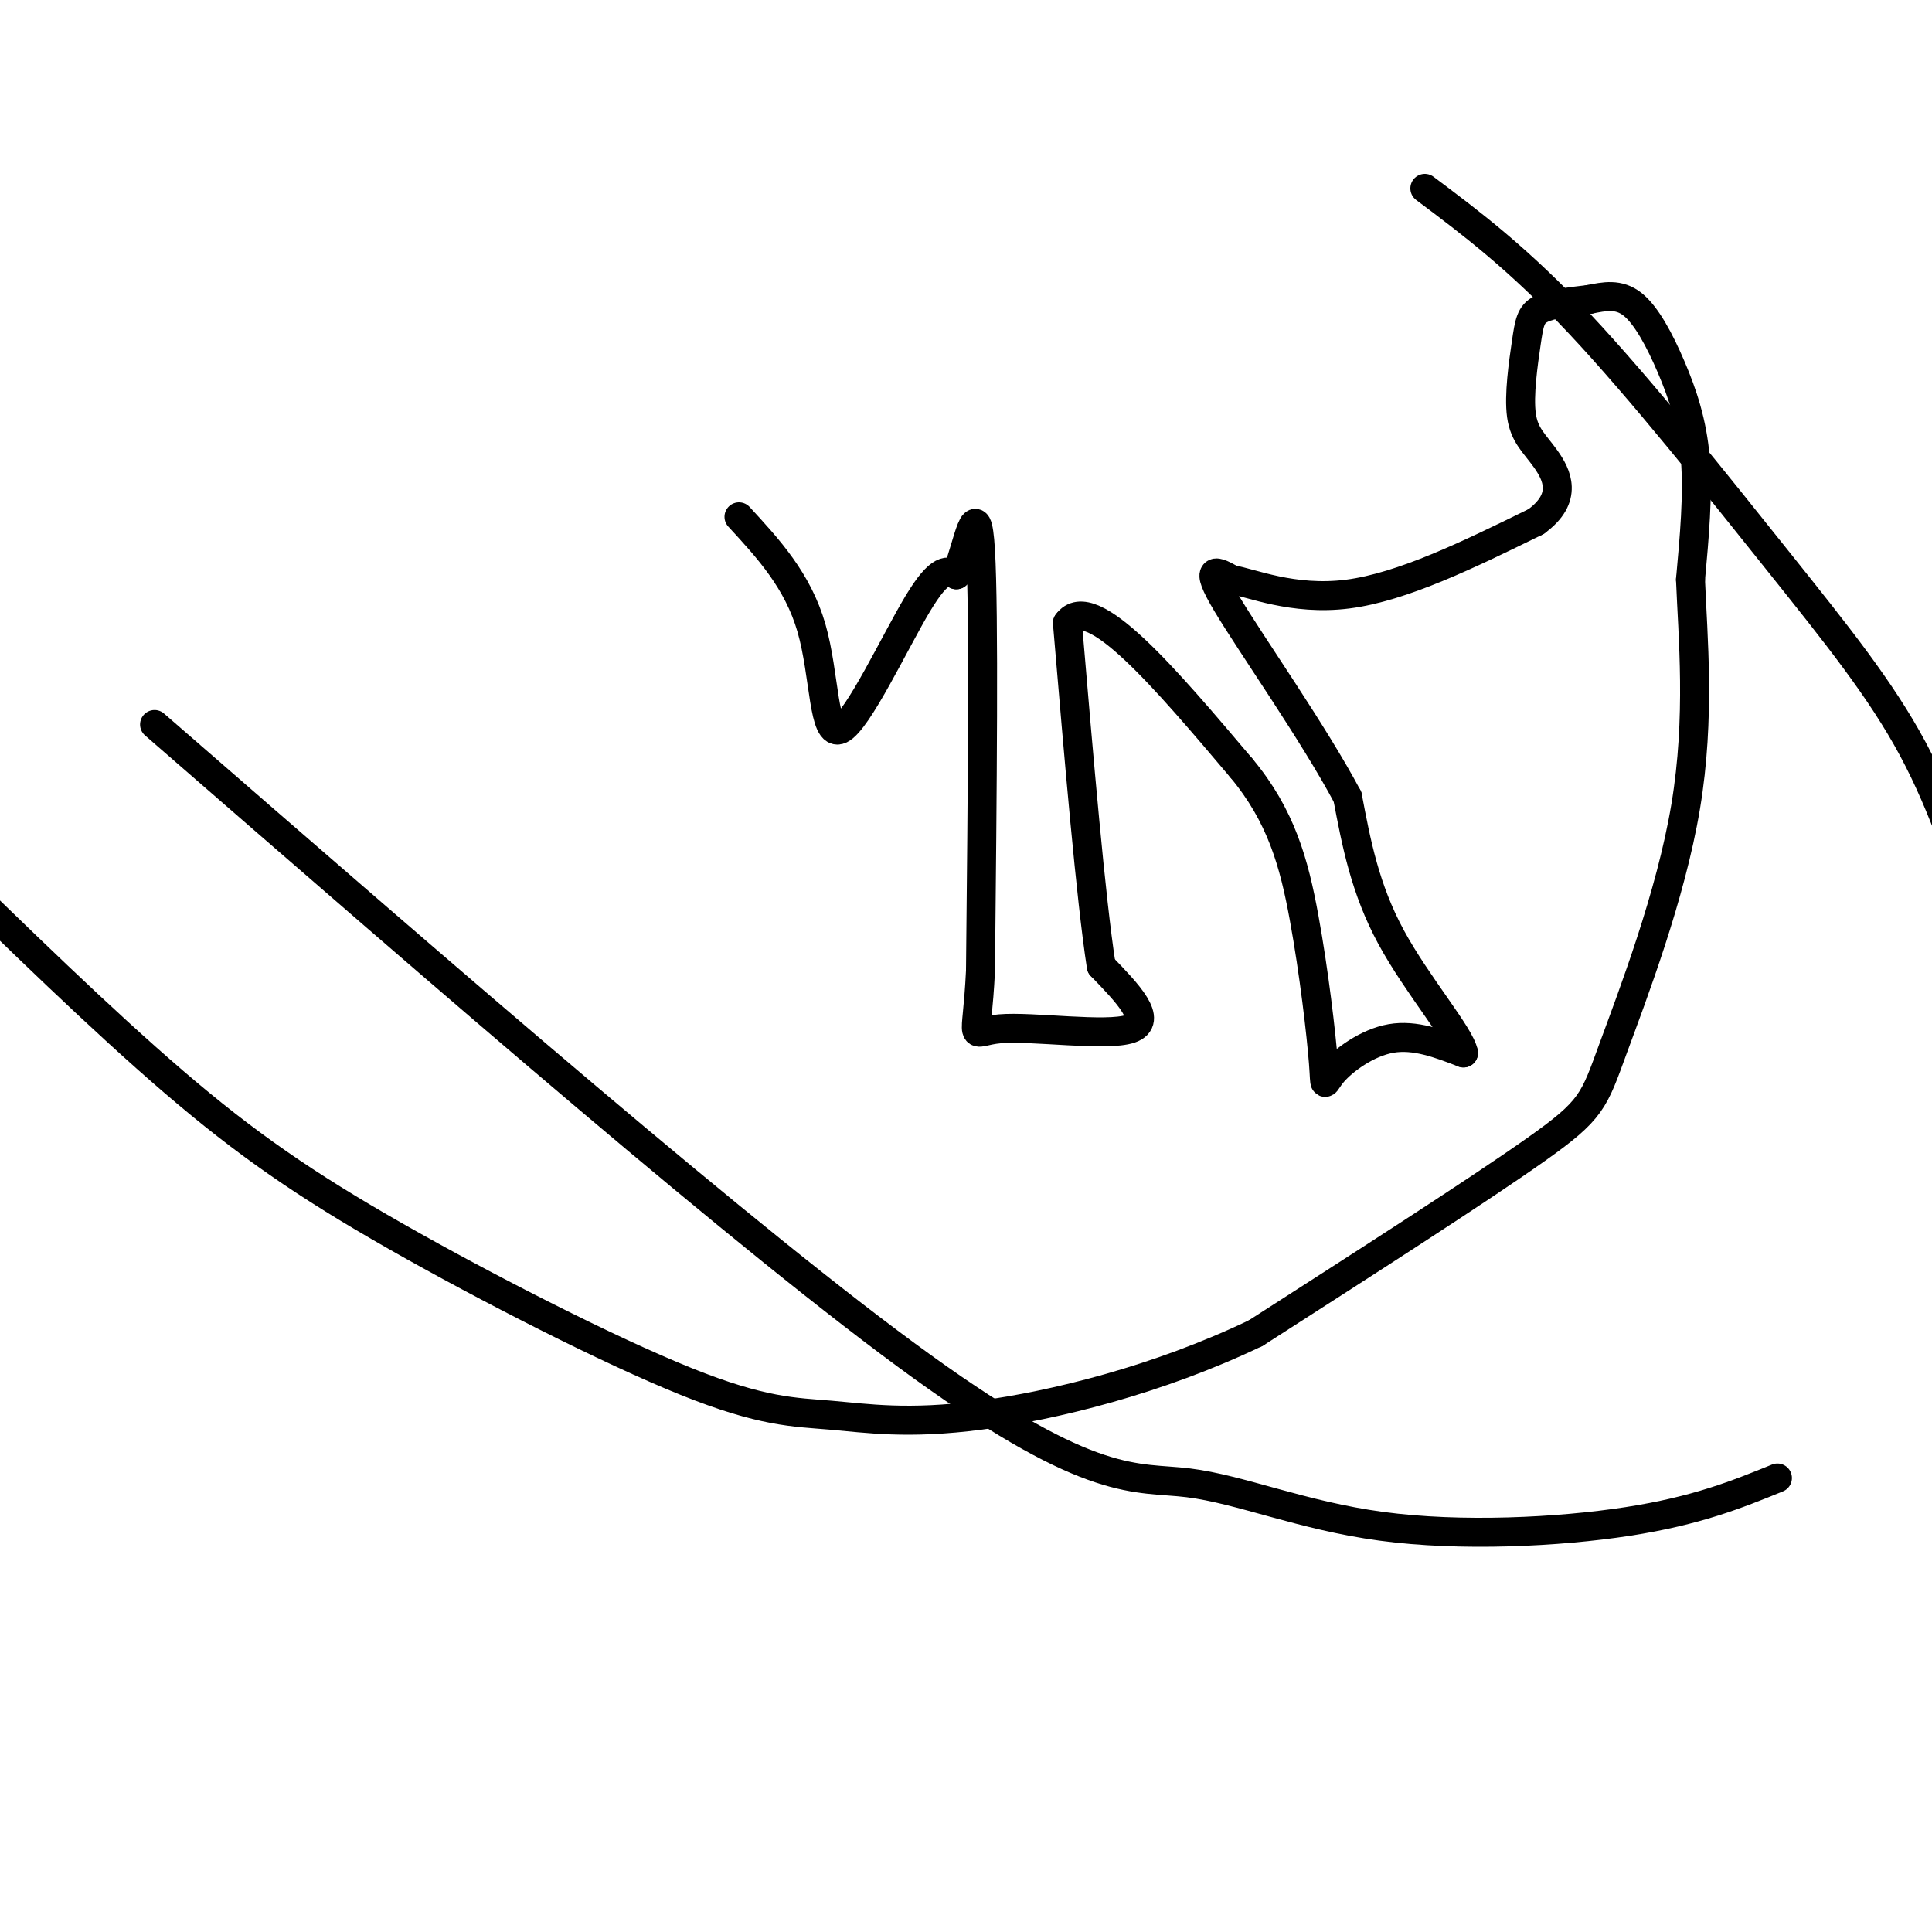 <svg viewBox='0 0 400 400' version='1.1' xmlns='http://www.w3.org/2000/svg' xmlns:xlink='http://www.w3.org/1999/xlink'><g fill='none' stroke='#000000' stroke-width='6' stroke-linecap='round' stroke-linejoin='round'><path d='M153,107c6.089,6.607 12.179,13.214 15,23c2.821,9.786 2.375,22.750 6,21c3.625,-1.750 11.321,-18.214 16,-26c4.679,-7.786 6.339,-6.893 8,-6'/><path d='M198,119c2.356,-5.911 4.244,-17.689 5,-5c0.756,12.689 0.378,49.844 0,87'/><path d='M203,201c-0.774,16.024 -2.708,12.583 4,12c6.708,-0.583 22.060,1.690 27,0c4.940,-1.690 -0.530,-7.345 -6,-13'/><path d='M228,200c-2.167,-14.000 -4.583,-42.500 -7,-71'/><path d='M221,129c4.833,-6.833 20.417,11.583 36,30'/><path d='M257,159c8.265,9.907 10.927,19.674 13,31c2.073,11.326 3.556,24.211 4,30c0.444,5.789 -0.150,4.482 2,2c2.150,-2.482 7.043,-6.138 12,-7c4.957,-0.862 9.979,1.069 15,3'/><path d='M303,218c-0.600,-3.578 -9.600,-14.022 -15,-24c-5.400,-9.978 -7.200,-19.489 -9,-29'/><path d='M279,165c-7.000,-13.178 -20.000,-31.622 -25,-40c-5.000,-8.378 -2.000,-6.689 1,-5'/><path d='M255,120c3.756,0.556 12.644,4.444 24,3c11.356,-1.444 25.178,-8.222 39,-15'/><path d='M318,108c6.802,-4.934 4.306,-9.770 2,-13c-2.306,-3.230 -4.422,-4.856 -5,-9c-0.578,-4.144 0.383,-10.808 1,-15c0.617,-4.192 0.891,-5.912 3,-7c2.109,-1.088 6.055,-1.544 10,-2'/><path d='M329,62c3.183,-0.648 6.142,-1.266 9,1c2.858,2.266 5.616,7.418 8,13c2.384,5.582 4.396,11.595 5,19c0.604,7.405 -0.198,16.203 -1,25'/><path d='M350,120c0.458,11.695 2.102,28.434 -1,47c-3.102,18.566 -10.951,38.960 -15,50c-4.049,11.040 -4.300,12.726 -16,21c-11.700,8.274 -34.850,23.137 -58,38'/><path d='M260,276c-20.270,9.720 -41.943,15.020 -57,17c-15.057,1.980 -23.496,0.641 -31,0c-7.504,-0.641 -14.073,-0.584 -30,-7c-15.927,-6.416 -41.211,-19.304 -60,-30c-18.789,-10.696 -31.083,-19.199 -46,-32c-14.917,-12.801 -32.459,-29.901 -50,-47'/><path d='M295,39c9.631,7.220 19.262,14.440 32,28c12.738,13.560 28.583,33.458 41,49c12.417,15.542 21.405,26.726 28,39c6.595,12.274 10.798,25.637 15,39'/><path d='M368,306c-8.354,3.397 -16.708,6.794 -31,9c-14.292,2.206 -34.522,3.220 -51,1c-16.478,-2.220 -29.206,-7.675 -40,-9c-10.794,-1.325 -19.656,1.478 -55,-24c-35.344,-25.478 -97.172,-79.239 -159,-133'/></g>
</svg>